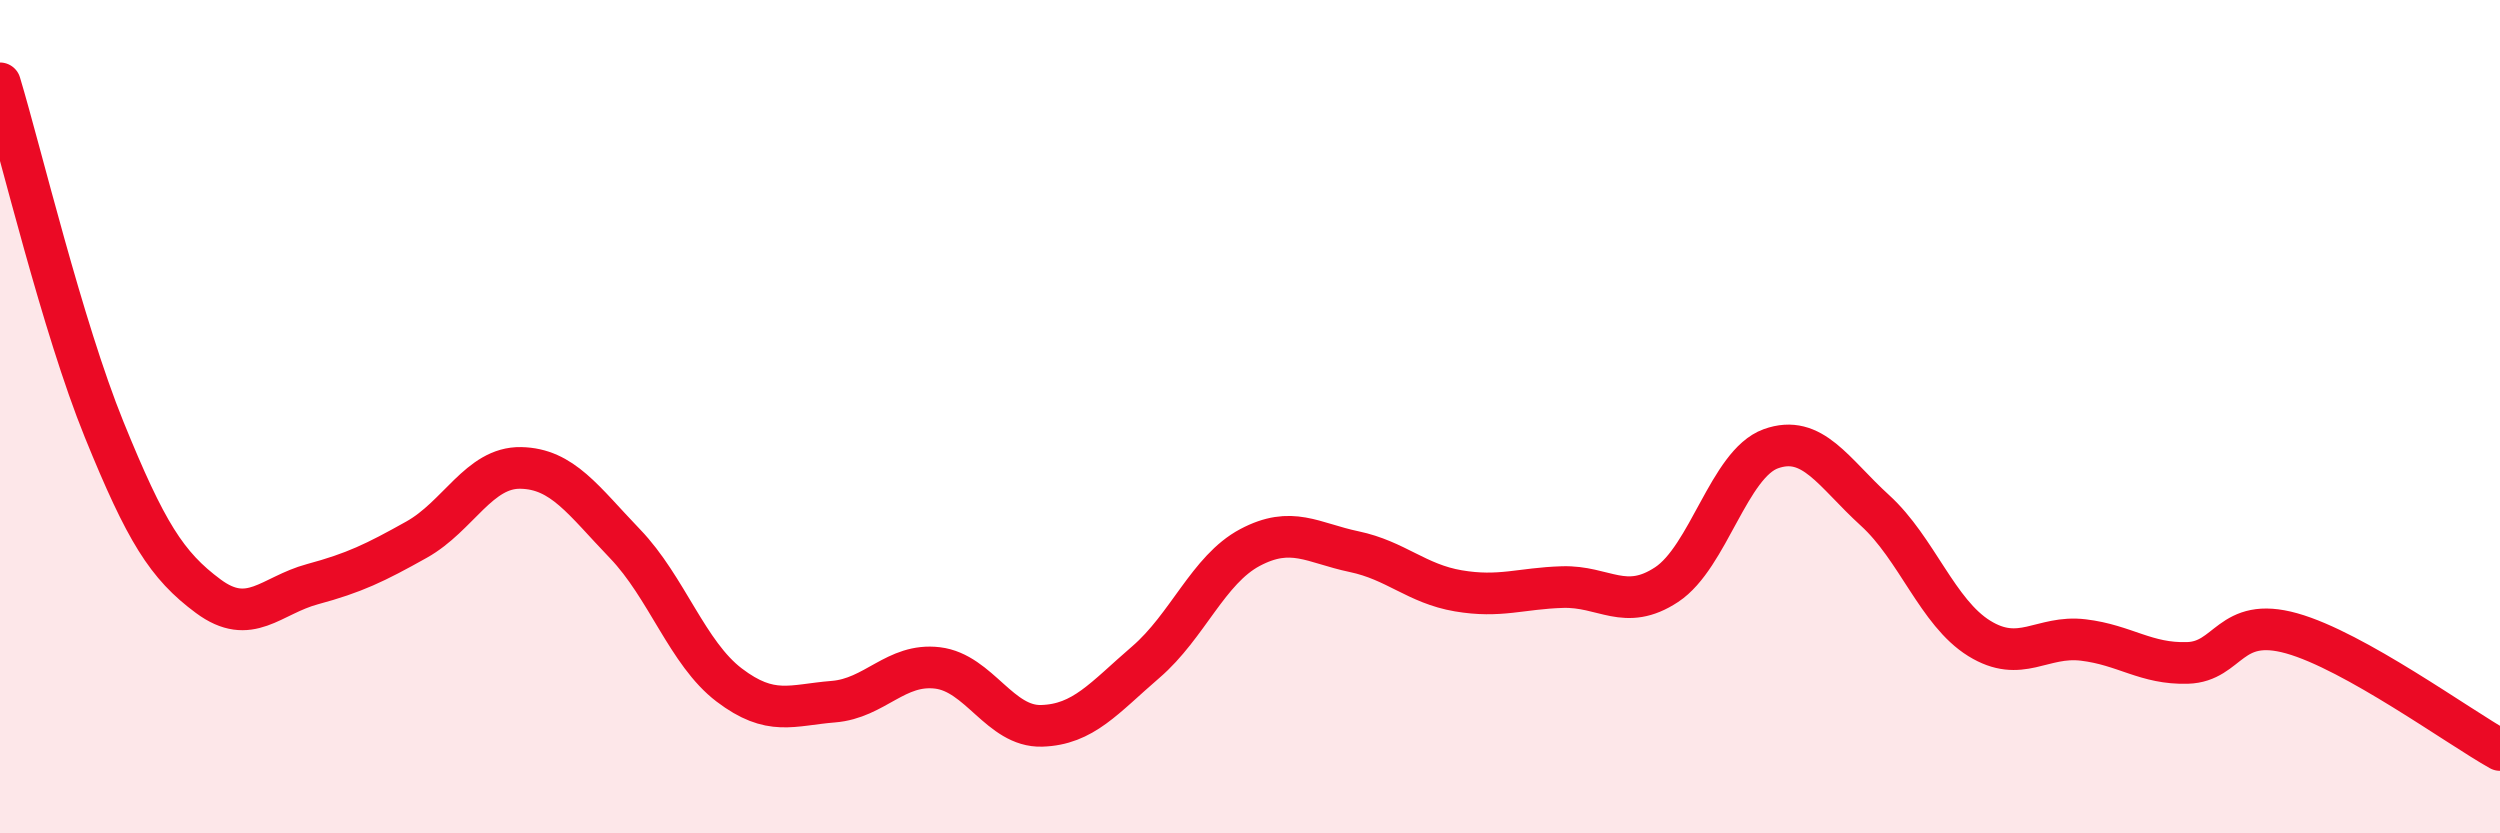 
    <svg width="60" height="20" viewBox="0 0 60 20" xmlns="http://www.w3.org/2000/svg">
      <path
        d="M 0,2 C 0.5,3.66 1.5,7.85 2.5,10.31 C 3.5,12.77 4,13.57 5,14.31 C 6,15.05 6.5,14.29 7.5,14.02 C 8.5,13.75 9,13.51 10,12.95 C 11,12.39 11.5,11.21 12.5,11.23 C 13.5,11.25 14,12.01 15,13.05 C 16,14.09 16.5,15.68 17.5,16.44 C 18.5,17.2 19,16.92 20,16.84 C 21,16.76 21.5,15.91 22.5,16.03 C 23.5,16.15 24,17.45 25,17.42 C 26,17.39 26.5,16.75 27.5,15.89 C 28.5,15.03 29,13.67 30,13.14 C 31,12.61 31.5,13.03 32.5,13.24 C 33.5,13.45 34,14.01 35,14.18 C 36,14.35 36.5,14.12 37.5,14.09 C 38.5,14.06 39,14.69 40,14.03 C 41,13.37 41.5,11.13 42.5,10.77 C 43.5,10.41 44,11.34 45,12.25 C 46,13.16 46.5,14.7 47.5,15.32 C 48.5,15.94 49,15.24 50,15.36 C 51,15.48 51.5,15.94 52.5,15.91 C 53.5,15.88 53.5,14.78 55,15.2 C 56.5,15.62 59,17.44 60,18L60 20L0 20Z"
        fill="#EB0A25"
        opacity="0.1"
        stroke-linecap="round"
        stroke-linejoin="round"
      />
      <path
        d="M 0,2 C 0.5,3.66 1.5,7.85 2.5,10.31 C 3.5,12.77 4,13.57 5,14.31 C 6,15.05 6.5,14.29 7.5,14.02 C 8.5,13.75 9,13.51 10,12.95 C 11,12.39 11.5,11.21 12.5,11.23 C 13.5,11.25 14,12.01 15,13.05 C 16,14.09 16.5,15.68 17.5,16.44 C 18.5,17.2 19,16.92 20,16.84 C 21,16.76 21.5,15.91 22.5,16.03 C 23.5,16.15 24,17.45 25,17.42 C 26,17.39 26.5,16.75 27.5,15.89 C 28.5,15.03 29,13.67 30,13.14 C 31,12.61 31.5,13.03 32.5,13.24 C 33.5,13.45 34,14.01 35,14.18 C 36,14.35 36.5,14.12 37.5,14.09 C 38.5,14.06 39,14.69 40,14.03 C 41,13.37 41.5,11.13 42.5,10.77 C 43.5,10.41 44,11.34 45,12.25 C 46,13.16 46.5,14.7 47.5,15.32 C 48.5,15.94 49,15.24 50,15.36 C 51,15.48 51.5,15.94 52.5,15.91 C 53.5,15.88 53.5,14.78 55,15.2 C 56.5,15.62 59,17.44 60,18"
        stroke="#EB0A25"
        stroke-width="1"
        fill="none"
        stroke-linecap="round"
        stroke-linejoin="round"
      />
    </svg>
  